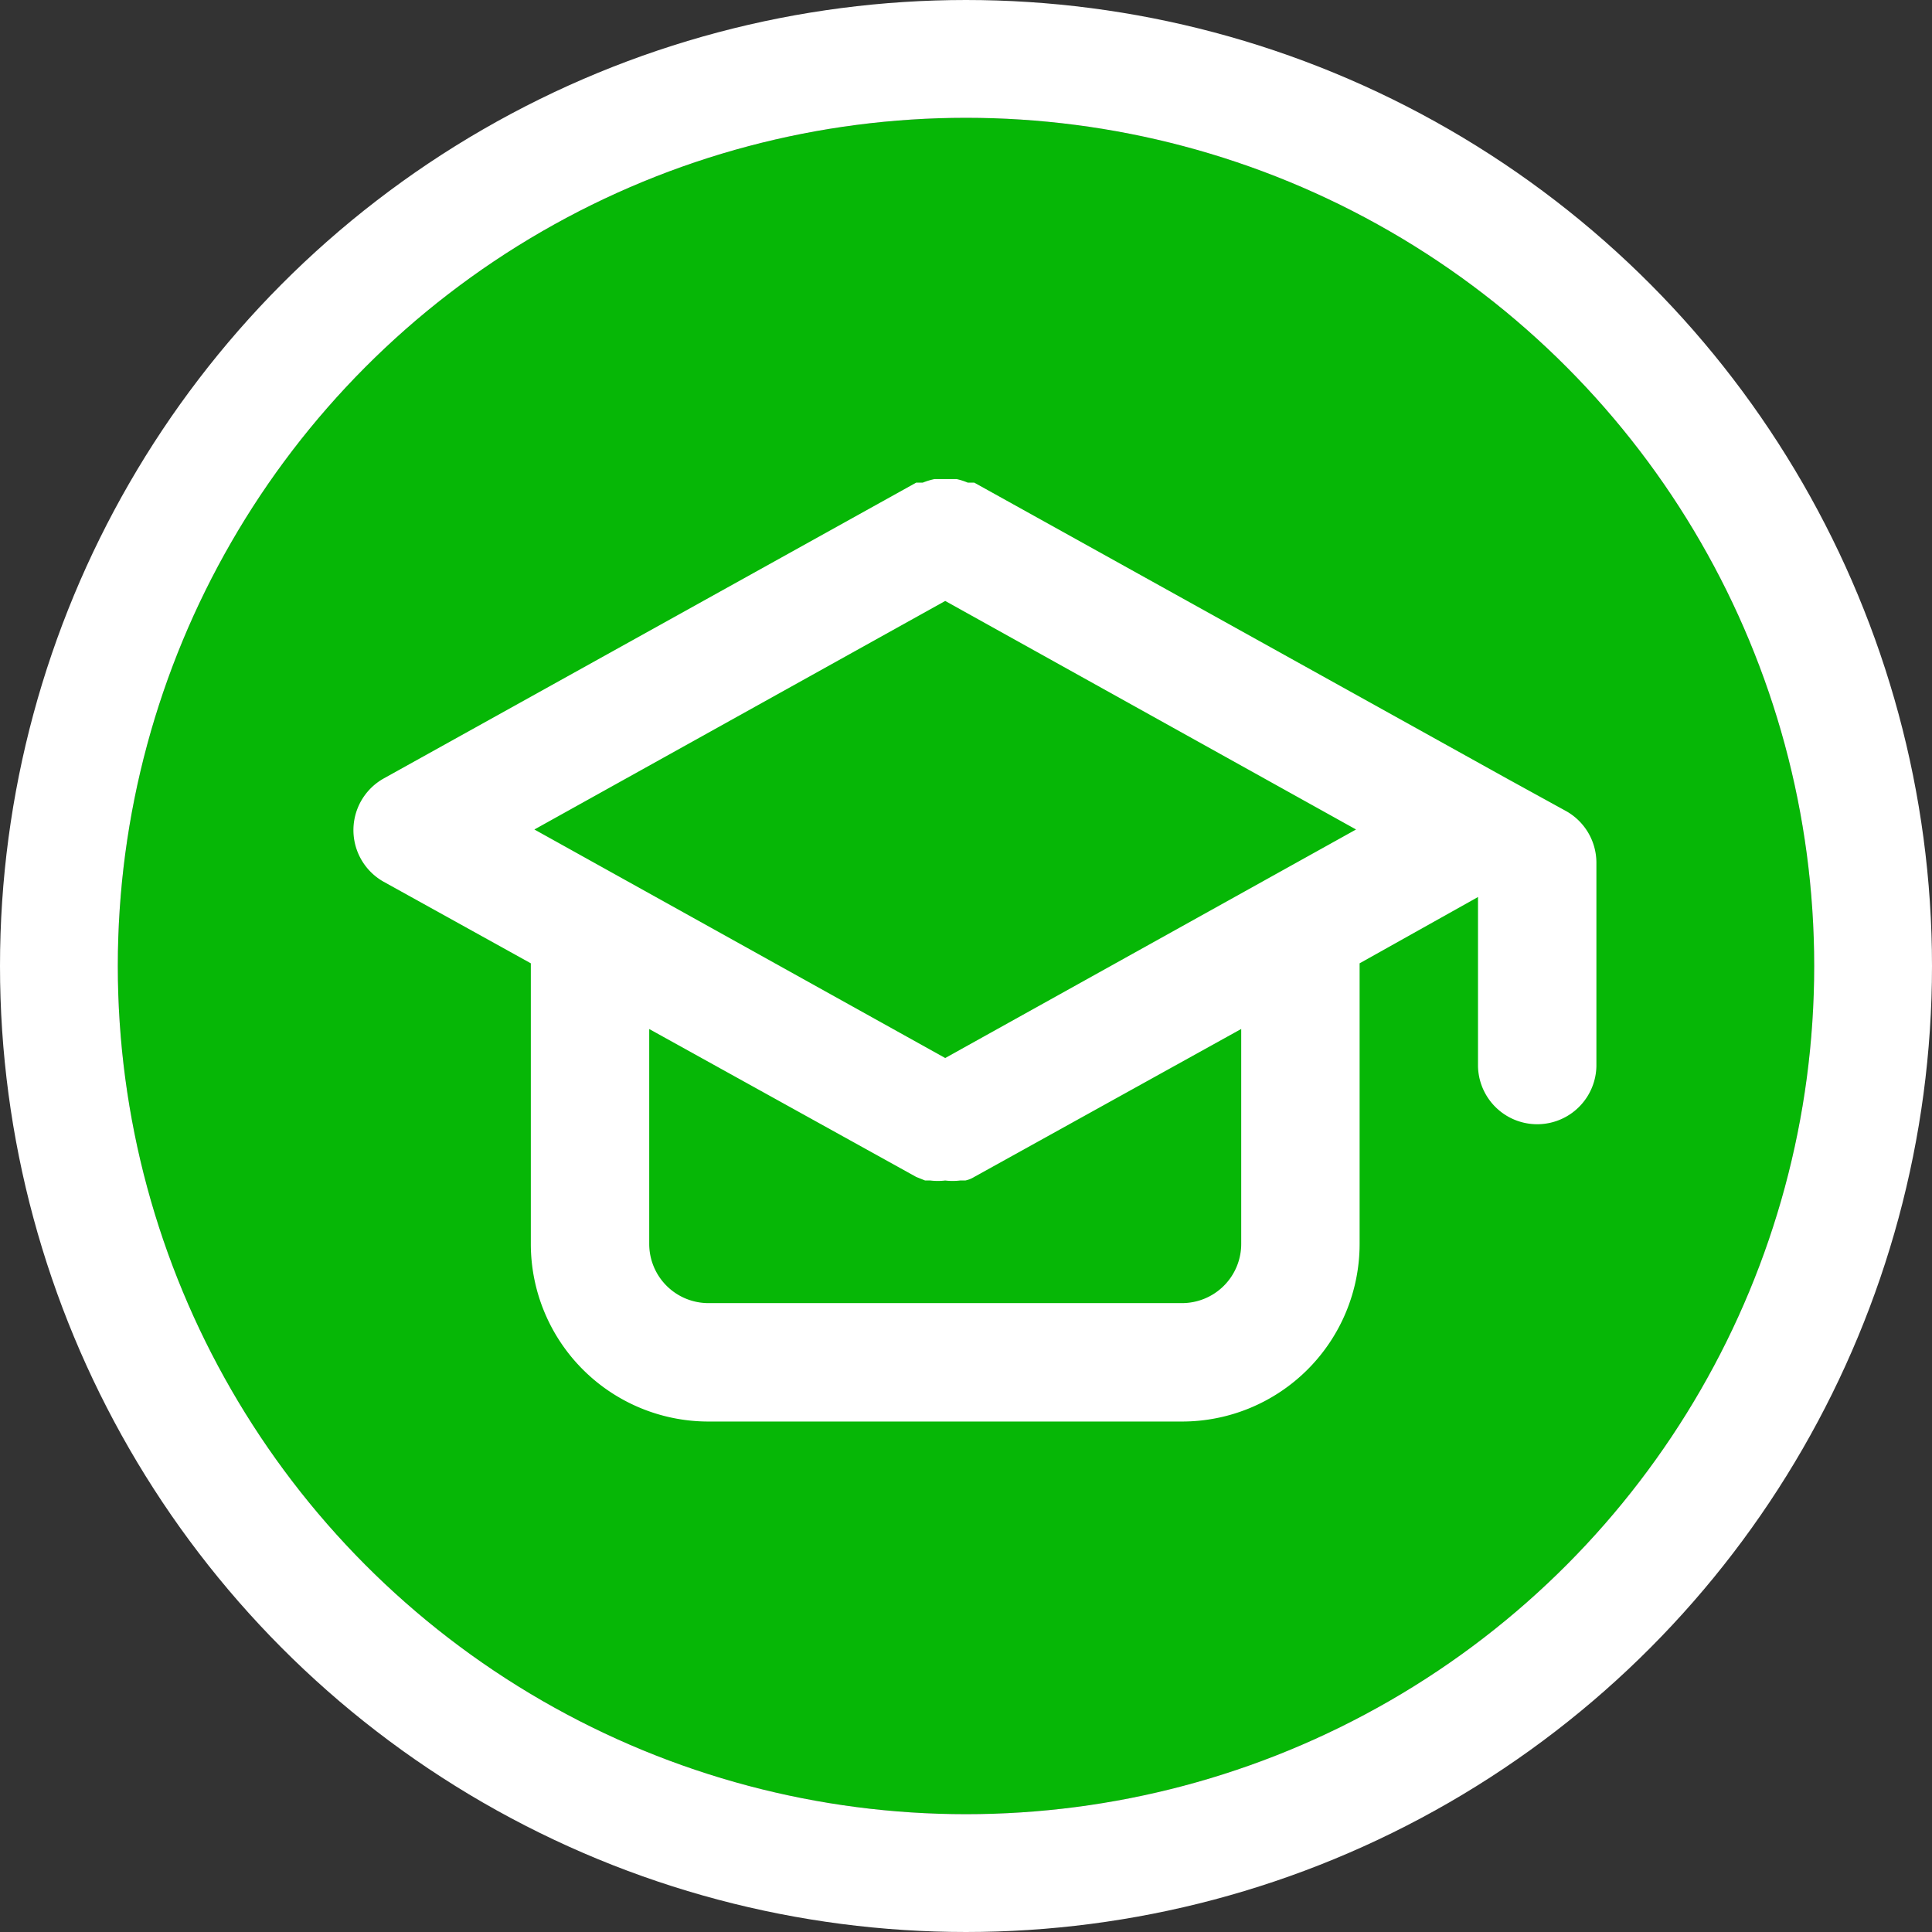 <svg xmlns="http://www.w3.org/2000/svg" width="82" height="82" viewBox="0 0 82 82">
  <rect x="0" y="0" width="82" height="82" fill="#333333" stroke="none"/>
  <g id="Group_333" data-name="Group 333" transform="translate(-610 -779)">
    <g id="Group_310" data-name="Group 310" transform="translate(615 784)">
      <g id="Ellipse_2" data-name="Ellipse 2" fill="#06b706" stroke="#fff" stroke-width="5">
        <circle cx="36" cy="36" r="36" stroke="none"/>
        <circle cx="36" cy="36" r="38.5" fill="none"/>
      </g>
      <path id="svgexport-23" d="M52.478,18.675l-2.513-1.382h0L27.352,4.731h-.276A2.663,2.663,0,0,0,26.6,4.58h-.93a2.94,2.94,0,0,0-.5.151H24.89L2.277,17.294a2.513,2.513,0,0,0,0,4.372l6.256,3.467v11.91a7.538,7.538,0,0,0,7.538,7.538h20.1a7.538,7.538,0,0,0,7.538-7.538V25.133l5.025-2.814V29.5a2.513,2.513,0,0,0,5.025,0V20.861a2.513,2.513,0,0,0-1.281-2.186ZM38.684,37.042a2.513,2.513,0,0,1-2.513,2.513h-20.1a2.513,2.513,0,0,1-2.513-2.513V27.922L24.89,34.2l.377.151h.226a2.513,2.513,0,0,0,.628,0h0a2.513,2.513,0,0,0,.628,0h.226a1.181,1.181,0,0,0,.377-.151l11.332-6.281ZM26.121,29.153l-17.437-9.7,17.437-9.7,17.437,9.7Z" transform="translate(8.997 10.753)" fill="#fff"/>
    </g>
  </g>
</svg>
